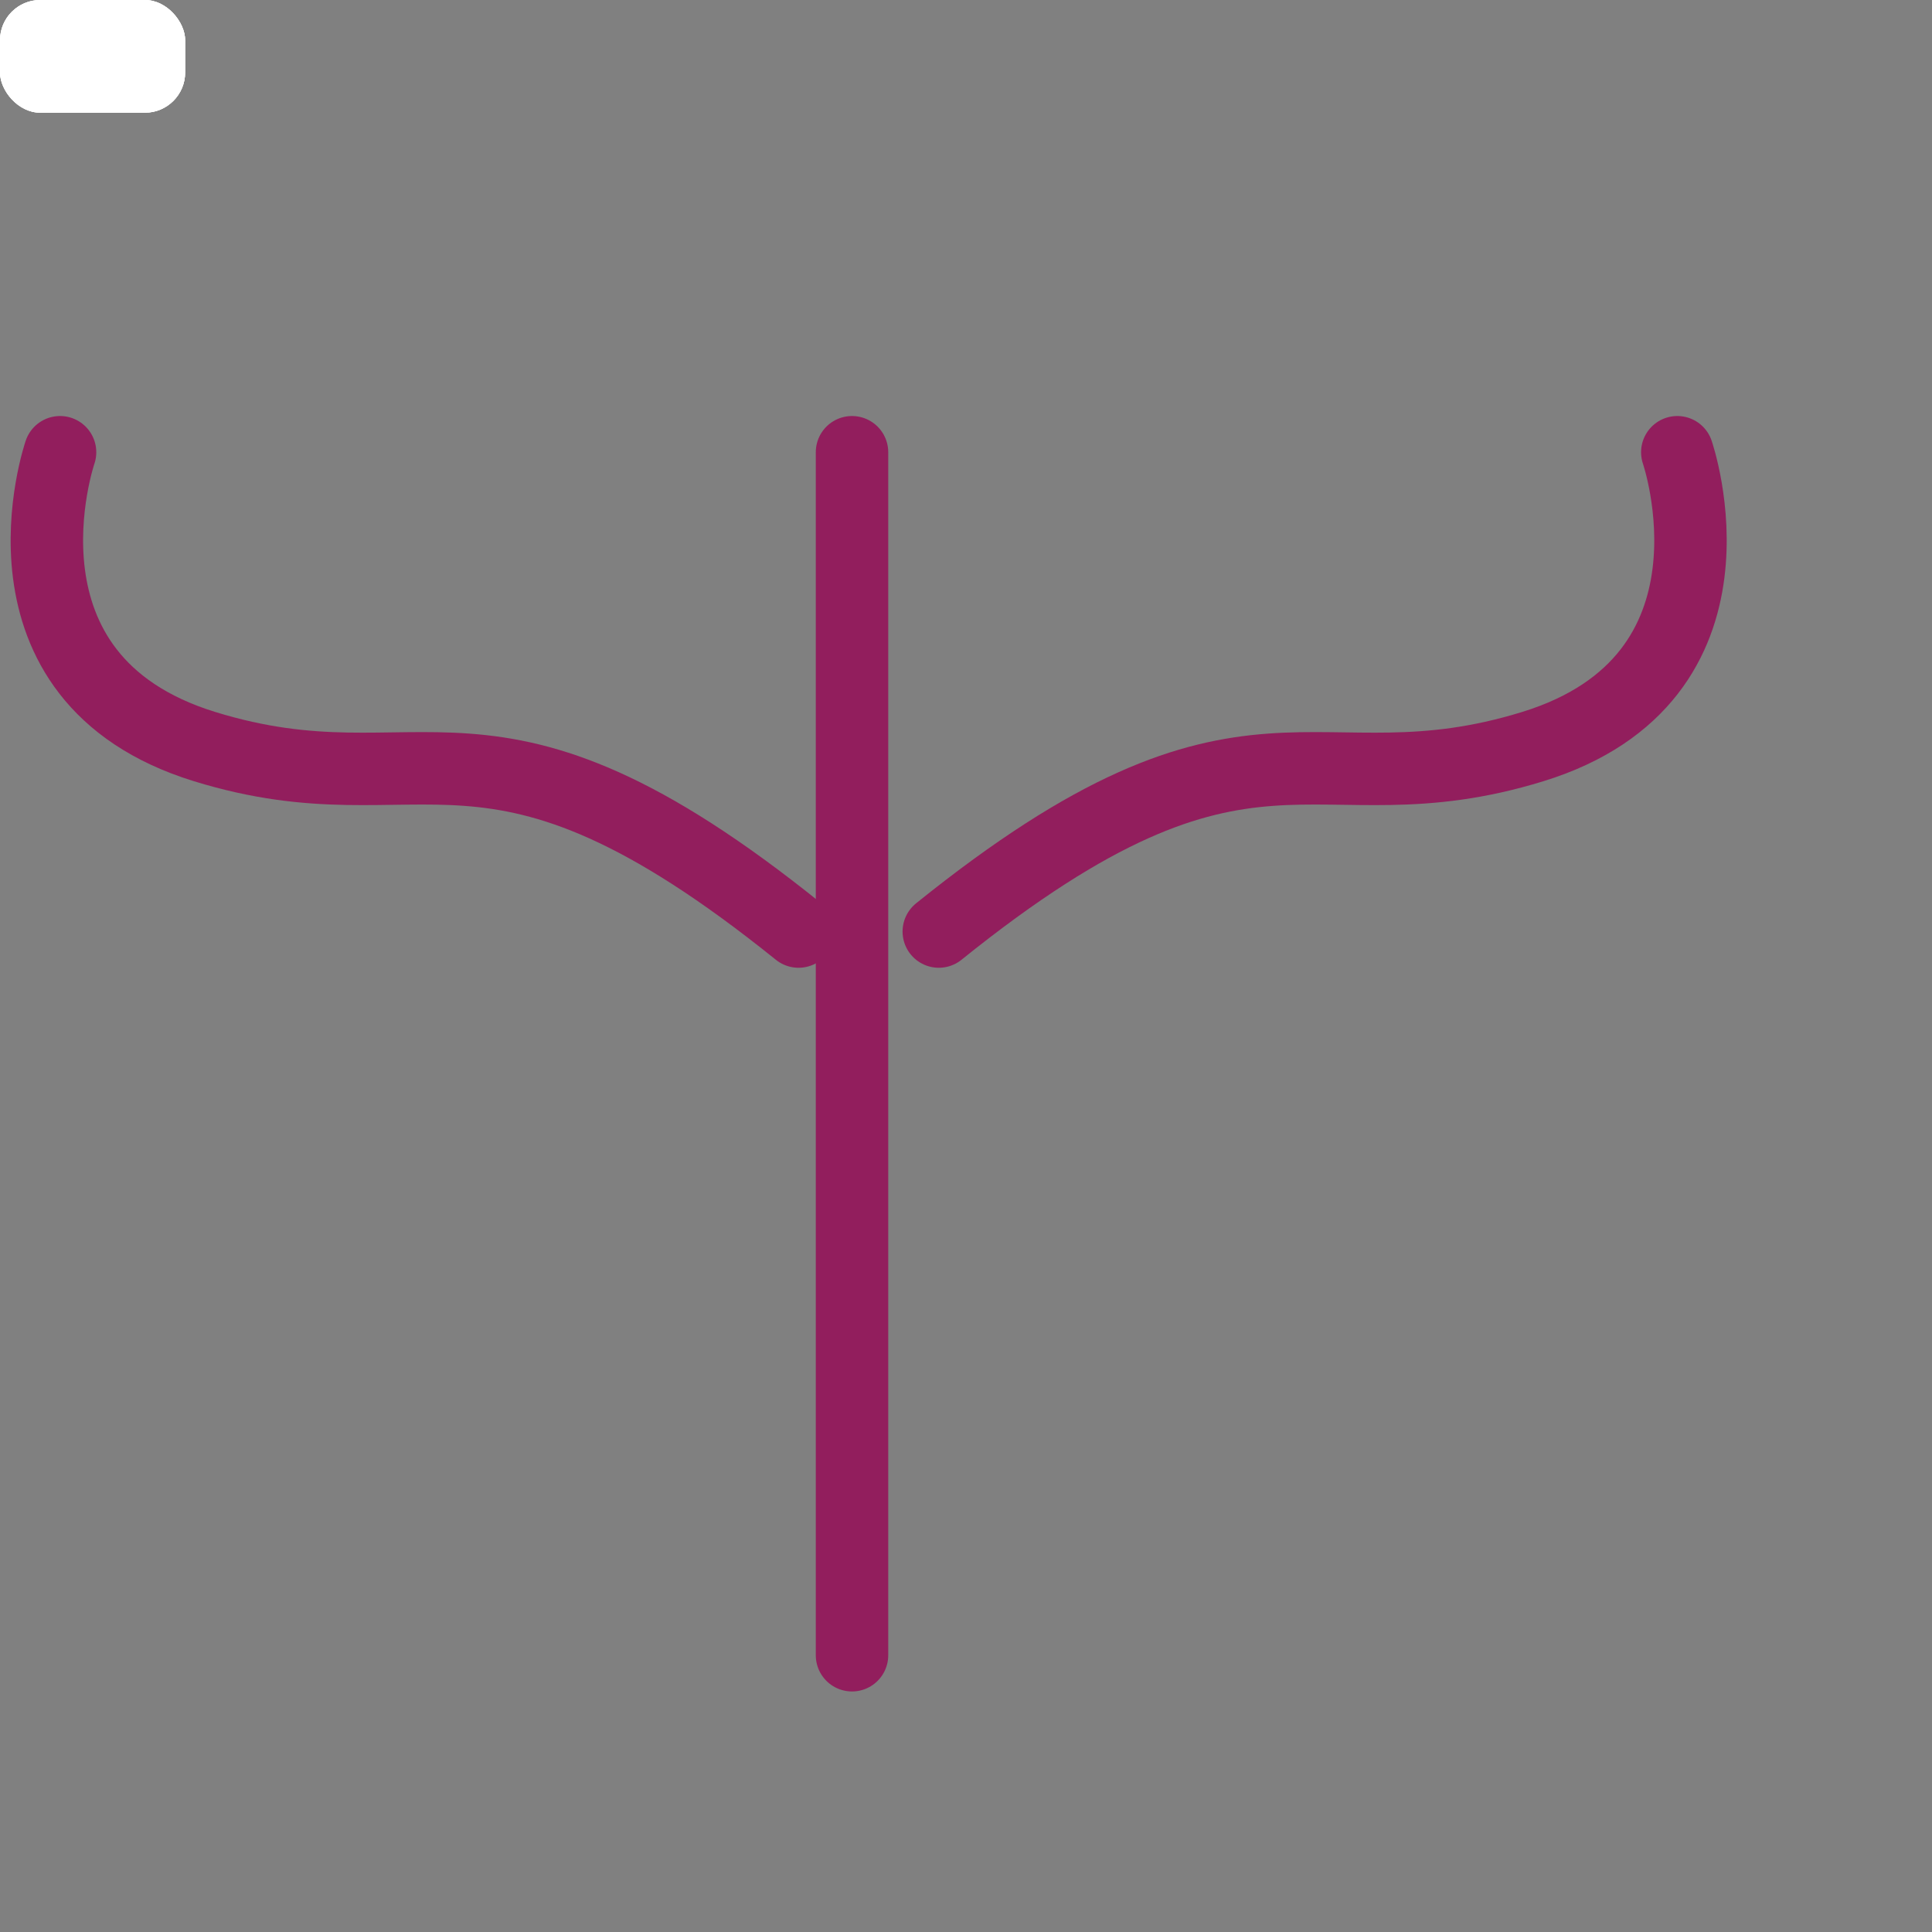 <?xml version="1.0" encoding="UTF-8"?>
<svg id="Layer_1" xmlns="http://www.w3.org/2000/svg" version="1.1" viewBox="0 0 1200 1200">
  <rect x="0" y="0" width="1200" height="1200" fill="#808080" stroke="none"/>
  <defs>
    <style>
      .st0 {
        fill: none;
        stroke: #921e5d;
        stroke-miterlimit: 10;
        stroke-width: 45px;
        stroke-linecap: round;
      }
    </style>
  </defs>
  <path class="st0" id="path1" d="M37.3,280.9s-48.3,140.2,89.7,182.8,173.6-42.5,369,114.9"/>
  <path class="st0" id="path2" d="M1041.8,280.9s48.3,140.2-89.7,182.8-173.6-42.5-369,114.9"/>
  <line class="st0" id="path3" x1="529.2" y1="280.9" x2="529.2" y2="1028.1"/>

  <!-- White Rounded Rectangle Animations -->
  <rect width="115" height="70" rx="25" ry="25" fill="white">
    <animateMotion repeatCount="indefinite" dur="2s">
      <mpath href="#path1" />
    </animateMotion>
  </rect>
  <rect width="115" height="70" rx="25" ry="25" fill="white">
    <animateMotion repeatCount="indefinite" dur="1.5s" begin="0.5s">
      <mpath href="#path2" />
    </animateMotion>
  </rect>
  <rect width="115" height="70" rx="25" ry="25" fill="white">
    <animateMotion repeatCount="indefinite" dur="1s" begin="0s" path="M475 280.9 L475 600" />
  </rect>
</svg>
